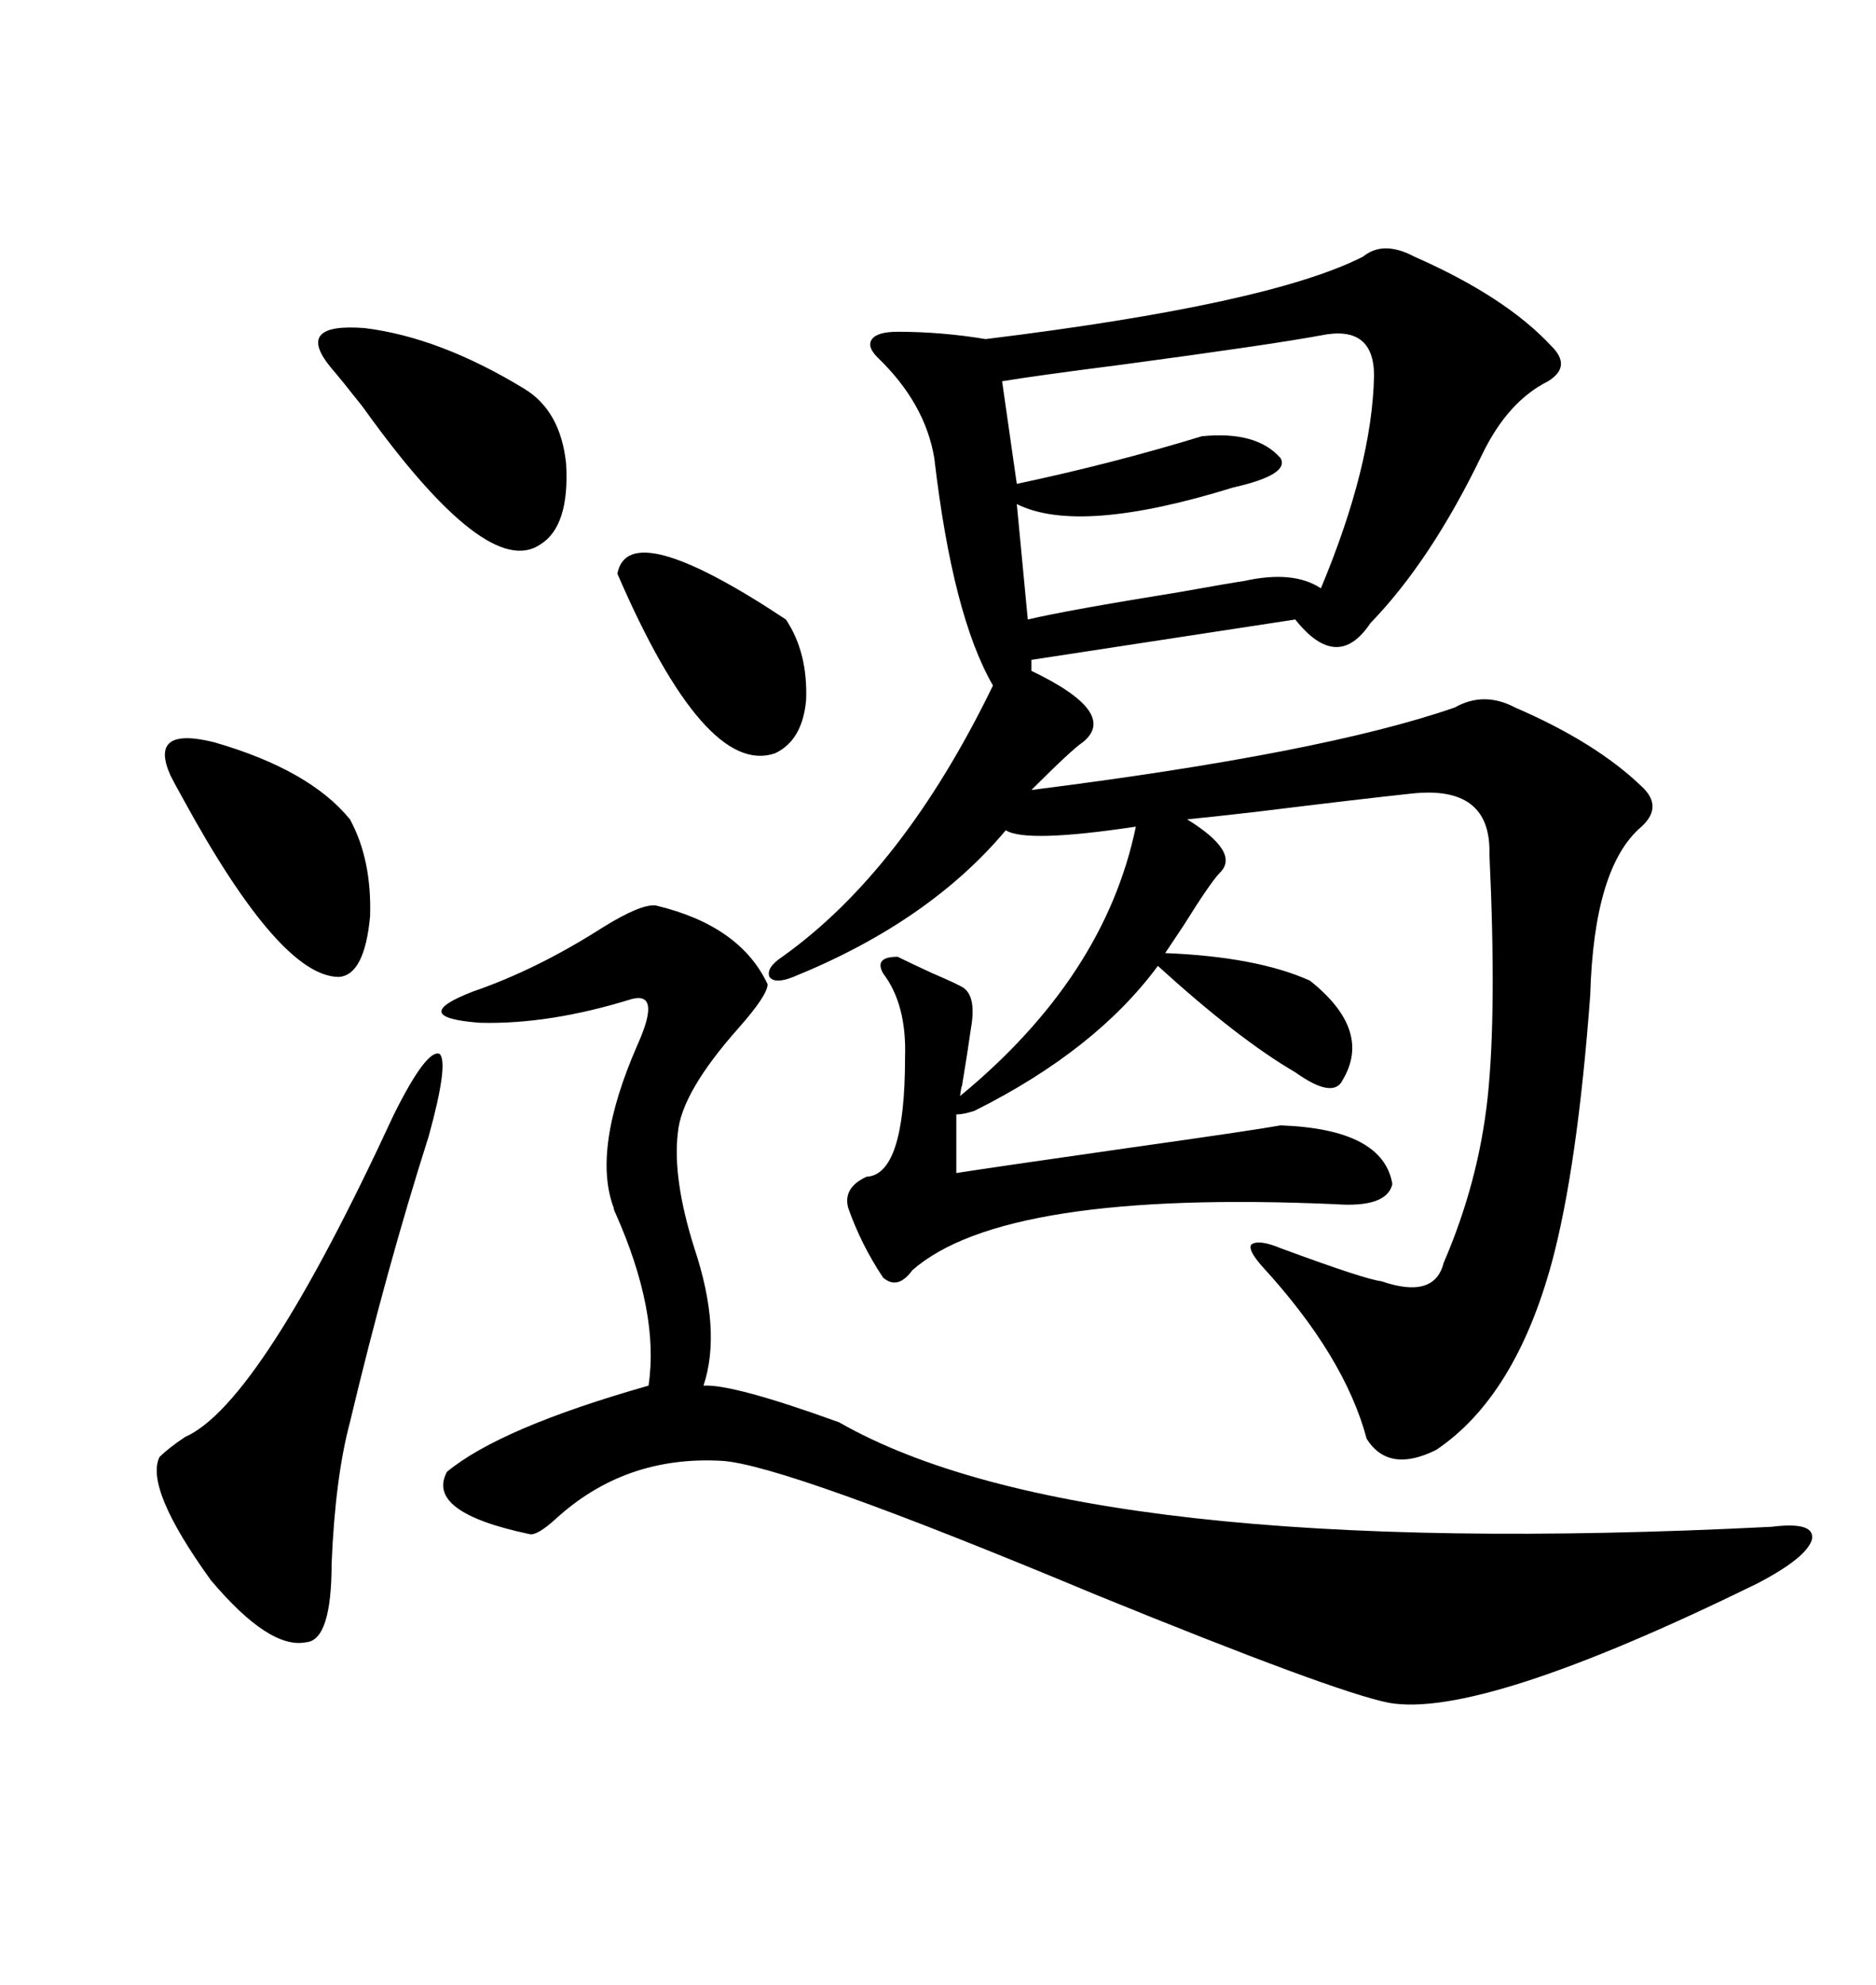 <svg xmlns="http://www.w3.org/2000/svg" xmlns:xlink="http://www.w3.org/1999/xlink" width="300" height="317.285"><path d="M143.55 152.93L143.55 152.93Q145.31 153.81 149.12 155.57L149.12 155.57Q153.22 157.32 154.10 157.91L154.10 157.91Q156.15 159.38 155.27 164.36L155.27 164.36Q154.69 168.46 153.81 173.73L153.81 173.73Q153.81 173.14 153.52 175.20L153.52 175.20Q176.66 156.15 181.64 132.13L181.64 132.13Q164.06 134.77 160.84 132.71L160.84 132.71Q148.54 147.36 126.86 156.15L126.86 156.15Q123.93 157.32 123.05 156.15L123.05 156.15Q122.46 154.69 125.10 152.93L125.10 152.93Q144.43 139.16 158.79 109.57L158.79 109.57Q152.34 98.44 149.41 73.24L149.41 73.24Q147.95 64.45 140.33 57.13L140.33 57.13Q138.57 55.37 139.45 54.20L139.45 54.20Q140.33 53.03 143.55 53.03L143.55 53.03Q150.59 53.03 157.62 54.20L157.62 54.20Q203.03 48.63 217.97 41.02L217.97 41.02Q221.19 38.38 226.17 41.02L226.17 41.02Q240.82 47.46 248.14 55.37L248.14 55.37Q251.37 58.59 247.56 60.94L247.56 60.94Q241.11 64.16 237.01 72.66L237.01 72.66Q228.81 89.65 219.14 99.61L219.14 99.61Q213.87 107.52 207.13 99.02L207.13 99.02L164.94 105.47L164.94 107.23Q179.00 113.96 173.14 118.65L173.14 118.65Q171.39 119.82 164.94 126.27L164.94 126.27Q211.52 120.41 232.62 113.09L232.62 113.09Q237.30 110.45 242.29 113.09L242.29 113.09Q255.18 118.65 262.50 125.68L262.50 125.68Q266.02 128.91 262.50 132.13L262.50 132.13Q254.88 138.57 254.30 159.08L254.30 159.08Q252.25 186.62 248.14 201.86L248.14 201.86Q242.29 223.24 229.69 231.74L229.69 231.74Q222.07 235.55 218.55 229.98L218.55 229.98Q215.04 216.80 201.86 202.44L201.86 202.44Q199.51 199.80 200.10 198.93L200.10 198.93Q201.27 198.05 204.79 199.51L204.79 199.51Q218.26 204.49 220.90 204.79L220.90 204.79Q229.39 207.71 230.86 201.86L230.86 201.86Q236.43 188.96 237.89 175.49L237.89 175.49Q239.36 161.72 238.18 136.52L238.18 136.52Q238.48 125.39 225.59 126.86L225.59 126.86Q217.38 127.73 200.68 129.79L200.68 129.79Q193.07 130.66 189.84 130.96L189.84 130.96Q198.34 136.23 195.12 139.45L195.12 139.45Q193.65 140.92 189.26 147.95L189.26 147.95Q186.91 151.46 186.33 152.34L186.33 152.34Q200.98 152.93 209.47 156.74L209.47 156.74Q219.43 164.65 214.75 172.56L214.75 172.56Q213.28 175.78 207.13 171.39L207.13 171.39Q198.05 166.11 185.16 154.39L185.16 154.39Q175.20 167.87 155.86 177.54L155.86 177.54Q154.10 178.13 152.93 178.13L152.93 178.13L152.93 187.50Q158.50 186.62 181.05 183.40L181.05 183.40Q199.80 180.76 204.79 179.88L204.79 179.88Q221.19 180.47 222.66 189.26L222.66 189.26Q221.78 193.07 213.57 192.48L213.57 192.48Q160.55 190.14 145.90 203.03L145.90 203.03Q143.55 206.25 141.21 204.20L141.21 204.20Q137.70 198.93 135.64 193.07L135.64 193.07Q134.77 189.84 138.57 188.09L138.57 188.09Q144.73 187.79 144.73 169.04L144.73 169.04Q145.02 160.55 141.21 155.57L141.21 155.57Q139.75 152.93 143.55 152.93ZM104.88 144.73L104.88 144.73Q118.36 147.95 122.75 157.32L122.75 157.32Q122.75 159.08 118.07 164.36L118.07 164.36Q108.98 174.61 108.40 181.05L108.40 181.05Q107.52 188.38 111.04 199.51L111.04 199.51Q115.43 212.70 112.50 221.48L112.50 221.48Q117.19 221.19 134.18 227.34L134.18 227.34Q173.14 249.61 283.30 244.04L283.30 244.04Q290.33 243.16 289.75 246.09L289.75 246.09Q288.87 249.02 280.96 253.13L280.96 253.13Q236.72 274.80 222.07 272.17L222.07 272.17Q213.28 270.41 175.20 254.88L175.20 254.88Q125.39 234.08 115.43 233.50L115.43 233.50Q99.90 232.62 88.77 242.87L88.77 242.87Q85.84 245.51 84.67 245.21L84.67 245.21Q67.97 241.70 71.48 235.25L71.48 235.25Q79.98 228.22 103.71 221.48L103.71 221.48Q105.47 209.77 98.44 193.95L98.44 193.95Q98.14 193.36 98.14 193.07L98.14 193.07Q94.63 183.69 101.95 166.99L101.95 166.99Q105.76 158.50 101.07 159.67L101.07 159.67Q87.89 163.77 76.76 163.48L76.76 163.48Q65.04 162.60 75.59 158.50L75.59 158.50Q85.84 154.98 96.39 148.24L96.39 148.24Q102.54 144.43 104.88 144.73ZM211.23 53.61L211.23 53.61Q203.32 55.08 179.30 58.30L179.30 58.30Q165.53 60.06 160.25 60.94L160.25 60.94L162.60 77.34Q177.83 74.12 192.19 69.73L192.19 69.73Q200.98 68.85 204.79 73.24L204.79 73.24Q206.25 75.88 197.17 77.93L197.17 77.93Q172.56 85.55 162.60 80.57L162.60 80.57L164.36 99.02Q170.51 97.56 188.67 94.63L188.67 94.63Q196.88 93.16 198.93 92.87L198.93 92.87Q206.84 91.11 211.23 94.04L211.23 94.04Q219.43 74.41 219.73 60.06L219.73 60.06Q219.73 51.86 211.23 53.61ZM62.99 178.13L62.99 178.13Q68.26 167.58 70.31 168.46L70.31 168.46Q71.78 169.92 68.55 181.64L68.55 181.64Q61.82 202.73 55.96 227.34L55.96 227.34Q53.61 236.13 53.03 249.90L53.03 249.90Q53.03 262.21 48.93 262.50L48.93 262.50Q43.07 263.67 33.69 252.54L33.69 252.54Q23.14 237.89 25.49 232.91L25.49 232.91Q26.95 231.45 29.59 229.69L29.59 229.69Q41.60 224.41 62.99 178.13ZM53.03 58.89L53.03 58.89Q46.88 51.56 58.30 52.44L58.30 52.44Q70.31 53.91 83.79 62.11L83.79 62.11Q89.65 65.63 90.53 74.12L90.53 74.12Q91.11 84.08 86.43 87.01L86.43 87.01Q77.93 92.87 58.01 65.04L58.01 65.04Q54.79 60.94 53.03 58.89ZM27.25 123.93L27.25 123.93Q23.73 116.02 34.28 118.65L34.28 118.65Q49.51 123.05 55.96 130.96L55.96 130.96Q59.47 137.40 59.18 146.48L59.18 146.48Q58.30 155.86 54.20 156.15L54.20 156.15Q44.82 156.15 29.30 127.73L29.30 127.73Q27.83 125.10 27.25 123.93ZM98.73 91.70L98.73 91.70Q100.49 82.32 125.68 99.02L125.68 99.02Q129.20 104.30 128.91 111.91L128.91 111.91Q128.32 118.36 123.93 120.41L123.93 120.41Q112.79 124.22 98.73 91.70Z"/></svg>
